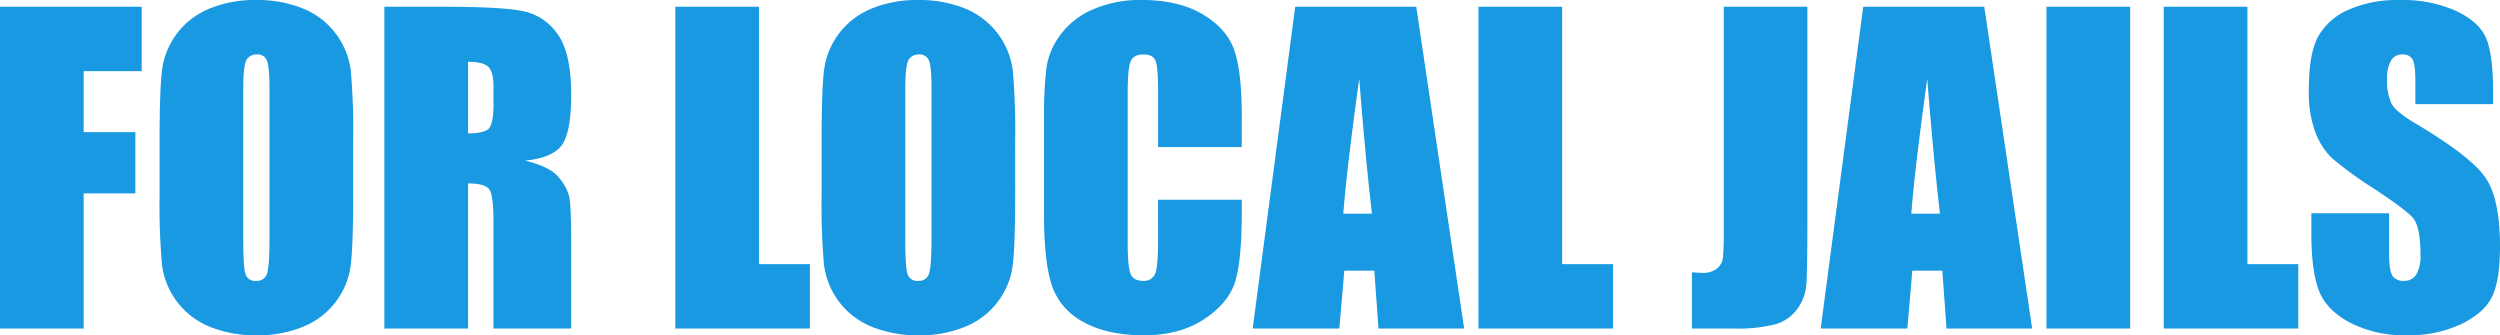 <?xml version="1.0" encoding="UTF-8"?> <svg xmlns="http://www.w3.org/2000/svg" width="614.209" height="82.373" viewBox="0 0 614.209 82.373"><path id="Path_15" data-name="Path 15" d="M229.274,21.947h34.814v15.82H249.831v14.99h12.7V67.8h-12.7V101H229.274Zm86.768,46.289q0,11.914-.562,16.87a18.892,18.892,0,0,1-11.5,15.356,29.062,29.062,0,0,1-11.719,2.2,29.778,29.778,0,0,1-11.4-2.075,19,19,0,0,1-11.792-15.259,166.919,166.919,0,0,1-.586-17.09V54.711q0-11.914.562-16.87a18.892,18.892,0,0,1,11.5-15.356,29.062,29.062,0,0,1,11.719-2.2,29.778,29.778,0,0,1,11.4,2.075,19,19,0,0,1,11.792,15.259,166.919,166.919,0,0,1,.586,17.09ZM295.485,42.26q0-5.518-.61-7.056a2.43,2.43,0,0,0-2.515-1.538,2.807,2.807,0,0,0-2.466,1.245q-.855,1.245-.854,7.349V79.174q0,6.885.562,8.5a2.449,2.449,0,0,0,2.612,1.611,2.529,2.529,0,0,0,2.686-1.855q.586-1.855.586-8.838Zm28.223-20.312h14.551q14.551,0,19.7,1.123a13.562,13.562,0,0,1,8.4,5.737q3.247,4.614,3.247,14.722,0,9.229-2.295,12.4t-9.033,3.809q6.1,1.514,8.2,4.053a12.1,12.1,0,0,1,2.612,4.663q.513,2.124.513,11.694V101H350.515V74.73q0-6.348-1-7.861t-5.249-1.514V101H323.708Zm20.557,13.525V53.051q3.467,0,4.858-.952t1.392-6.177V41.576q0-3.76-1.343-4.932T344.265,35.473Zm71.484-13.525V85.18h12.5V101H395.192V21.947Zm62.939,46.289q0,11.914-.562,16.87a18.892,18.892,0,0,1-11.5,15.356,29.062,29.062,0,0,1-11.719,2.2,29.778,29.778,0,0,1-11.4-2.075,19,19,0,0,1-11.792-15.259,166.919,166.919,0,0,1-.586-17.09V54.711q0-11.914.562-16.87a18.892,18.892,0,0,1,11.5-15.356,29.062,29.062,0,0,1,11.719-2.2,29.778,29.778,0,0,1,11.4,2.075A19,19,0,0,1,478.1,37.621a166.919,166.919,0,0,1,.586,17.09ZM458.132,42.26q0-5.518-.61-7.056a2.43,2.43,0,0,0-2.515-1.538,2.807,2.807,0,0,0-2.466,1.245q-.855,1.245-.854,7.349V79.174q0,6.885.562,8.5a2.449,2.449,0,0,0,2.612,1.611,2.529,2.529,0,0,0,2.686-1.855q.586-1.855.586-8.838Zm76.221,14.16H513.8V42.65q0-6.006-.659-7.5t-2.905-1.489q-2.539,0-3.223,1.807t-.684,7.813V80q0,5.762.684,7.52t3.076,1.758a2.891,2.891,0,0,0,3-1.758q.708-1.758.708-8.252V69.359h20.557v3.076q0,12.256-1.733,17.383T524.953,98.8q-5.933,3.857-14.624,3.857-9.033,0-14.893-3.271a15.906,15.906,0,0,1-7.764-9.058q-1.9-5.786-1.9-17.407v-23.1a102.694,102.694,0,0,1,.586-12.817,17.942,17.942,0,0,1,3.491-8.228,19.466,19.466,0,0,1,8.057-6.226,29.1,29.1,0,0,1,11.841-2.271q9.082,0,14.99,3.516t7.764,8.765q1.855,5.249,1.855,16.333Zm42.871-34.473L588.991,101H567.946l-1.025-14.209h-7.373L558.327,101H537.038l10.449-79.053Zm-10.889,50.83q-1.563-13.428-3.125-33.154-3.125,22.656-3.906,33.154Zm46.729-50.83V85.18h12.5V101H592.507V21.947Zm60.254,0V74.779q0,11.865-.244,15.259a11.688,11.688,0,0,1-2.222,6.128,10.116,10.116,0,0,1-5.371,3.784A37.079,37.079,0,0,1,655.251,101h-10.3V87.182q1.855.146,2.686.146a5.2,5.2,0,0,0,3.467-1.074,4.014,4.014,0,0,0,1.465-2.637,59.707,59.707,0,0,0,.2-6.055V21.947Zm43.457,0L728.542,101H707.5l-1.025-14.209H699.1L697.878,101H676.589l10.449-79.053Zm-10.889,50.83q-1.563-13.428-3.125-33.154-3.125,22.656-3.906,33.154Zm46.729-50.83V101H732.058V21.947Zm28.809,0V85.18h12.5V101H760.866V21.947Zm60.352,23.926H822.683V40.014q0-4.1-.732-5.225a2.693,2.693,0,0,0-2.441-1.123A3.108,3.108,0,0,0,816.7,35.18a8.775,8.775,0,0,0-.952,4.59,12.967,12.967,0,0,0,1.074,5.957q1.025,2,5.811,4.834,13.721,8.154,17.285,13.379t3.564,16.846q0,8.447-1.978,12.451t-7.642,6.714a30.226,30.226,0,0,1-13.184,2.71,29.476,29.476,0,0,1-14.087-3.125q-5.835-3.125-7.642-7.959t-1.807-13.721V72.68h19.092V82.3q0,4.443.806,5.713a3.116,3.116,0,0,0,2.856,1.27,3.347,3.347,0,0,0,3.052-1.611,9.194,9.194,0,0,0,1-4.785q0-6.982-1.9-9.131-1.953-2.148-9.619-7.178A94.631,94.631,0,0,1,802.272,59.2a17.251,17.251,0,0,1-4.126-6.348A27.933,27.933,0,0,1,796.511,42.5q0-9.082,2.319-13.281a15.608,15.608,0,0,1,7.5-6.567,29.9,29.9,0,0,1,12.5-2.368,32.567,32.567,0,0,1,13.647,2.588q5.64,2.588,7.471,6.519t1.831,13.354Z" transform="translate(-229.274 -20.287)" fill="#1899e2"></path></svg> 
